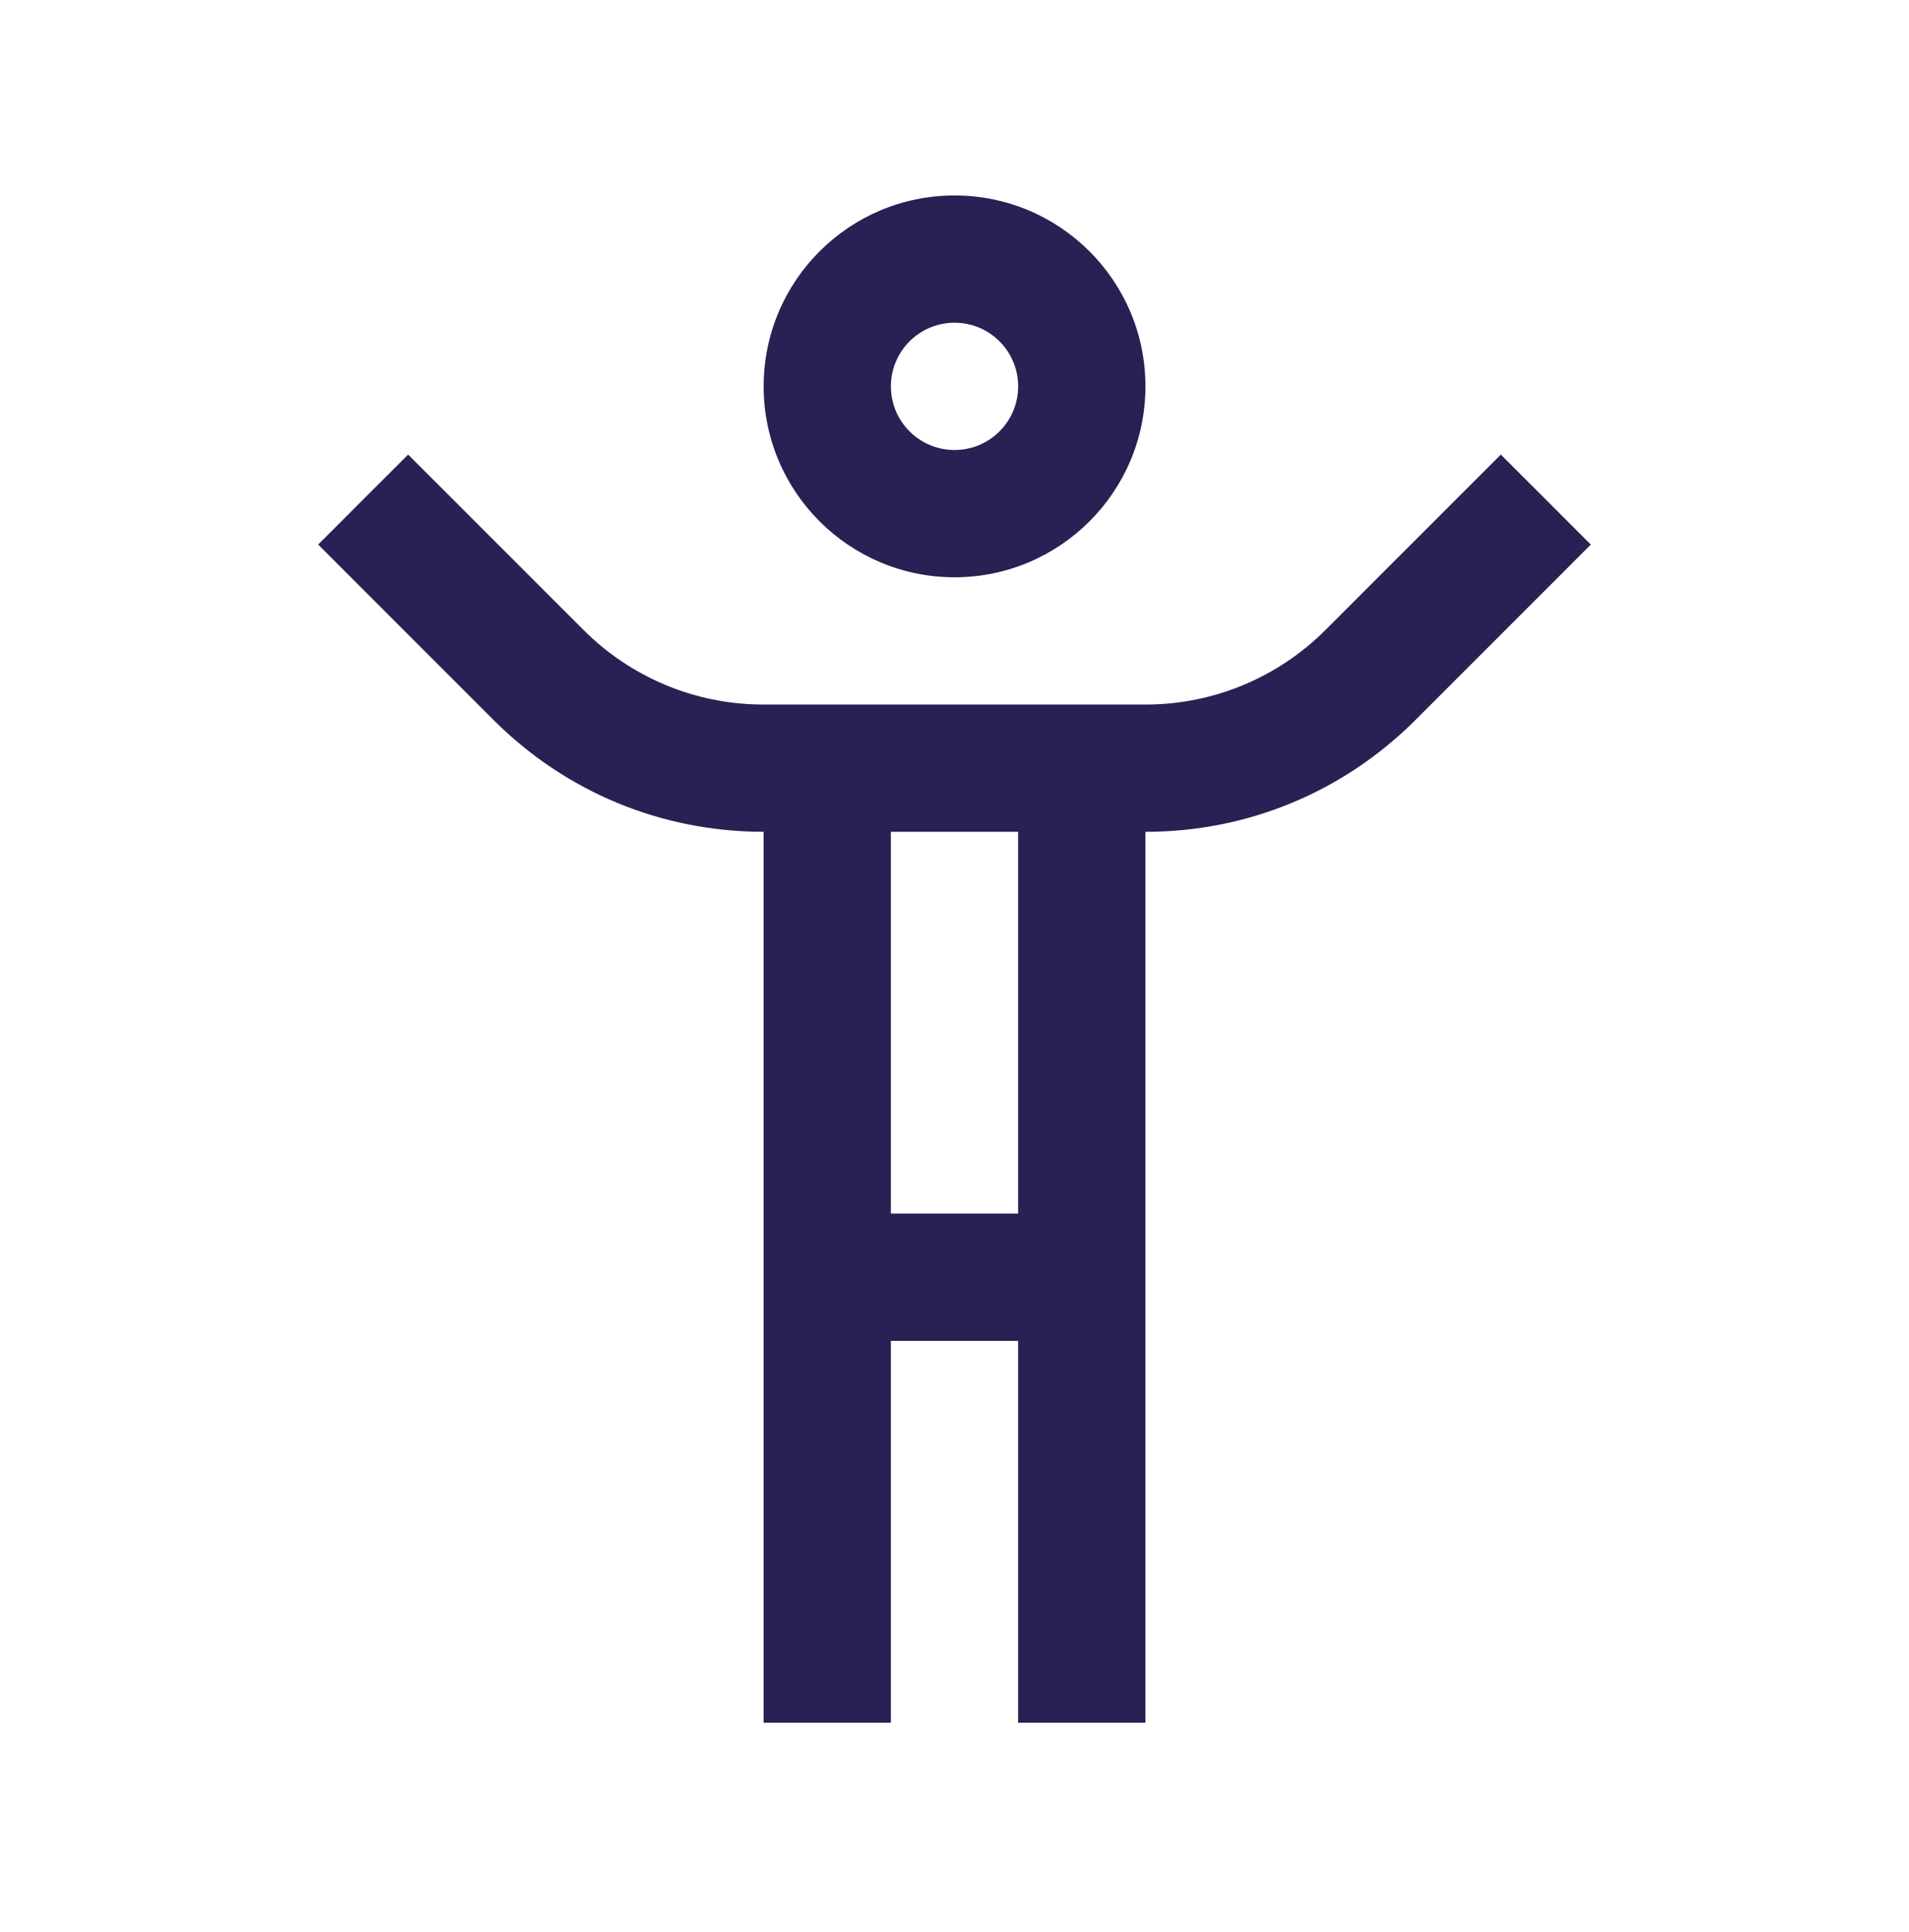 <svg width="84" height="85" viewBox="0 0 84 85" fill="none" xmlns="http://www.w3.org/2000/svg">
<path d="M42.002 8.6C37.364 8.6 33.602 12.36 33.602 17C33.602 21.638 37.364 25.4 42.002 25.4C46.639 25.4 50.402 21.638 50.402 17C50.402 12.36 46.639 8.6 42.002 8.6ZM42.002 19.8C40.453 19.8 39.202 18.545 39.202 17C39.202 15.453 40.453 14.2 42.002 14.2C43.55 14.2 44.801 15.453 44.801 17C44.801 18.545 43.55 19.8 42.002 19.8Z" fill="#272154"/>
<path d="M66.04 20.002L58.322 27.721C56.292 29.747 53.493 31 50.4 31H33.6C30.507 31 27.707 29.747 25.678 27.721L17.959 20.002L14 23.961L21.719 31.681C24.896 34.855 29.115 36.599 33.6 36.599V75.8H39.2V59H44.799V75.8H50.4V36.6C54.885 36.6 59.103 34.856 62.281 31.682L69.999 23.962L66.04 20.002ZM44.799 53.4H39.2V36.6H44.799V53.4Z" fill="#272154"/>
</svg>
